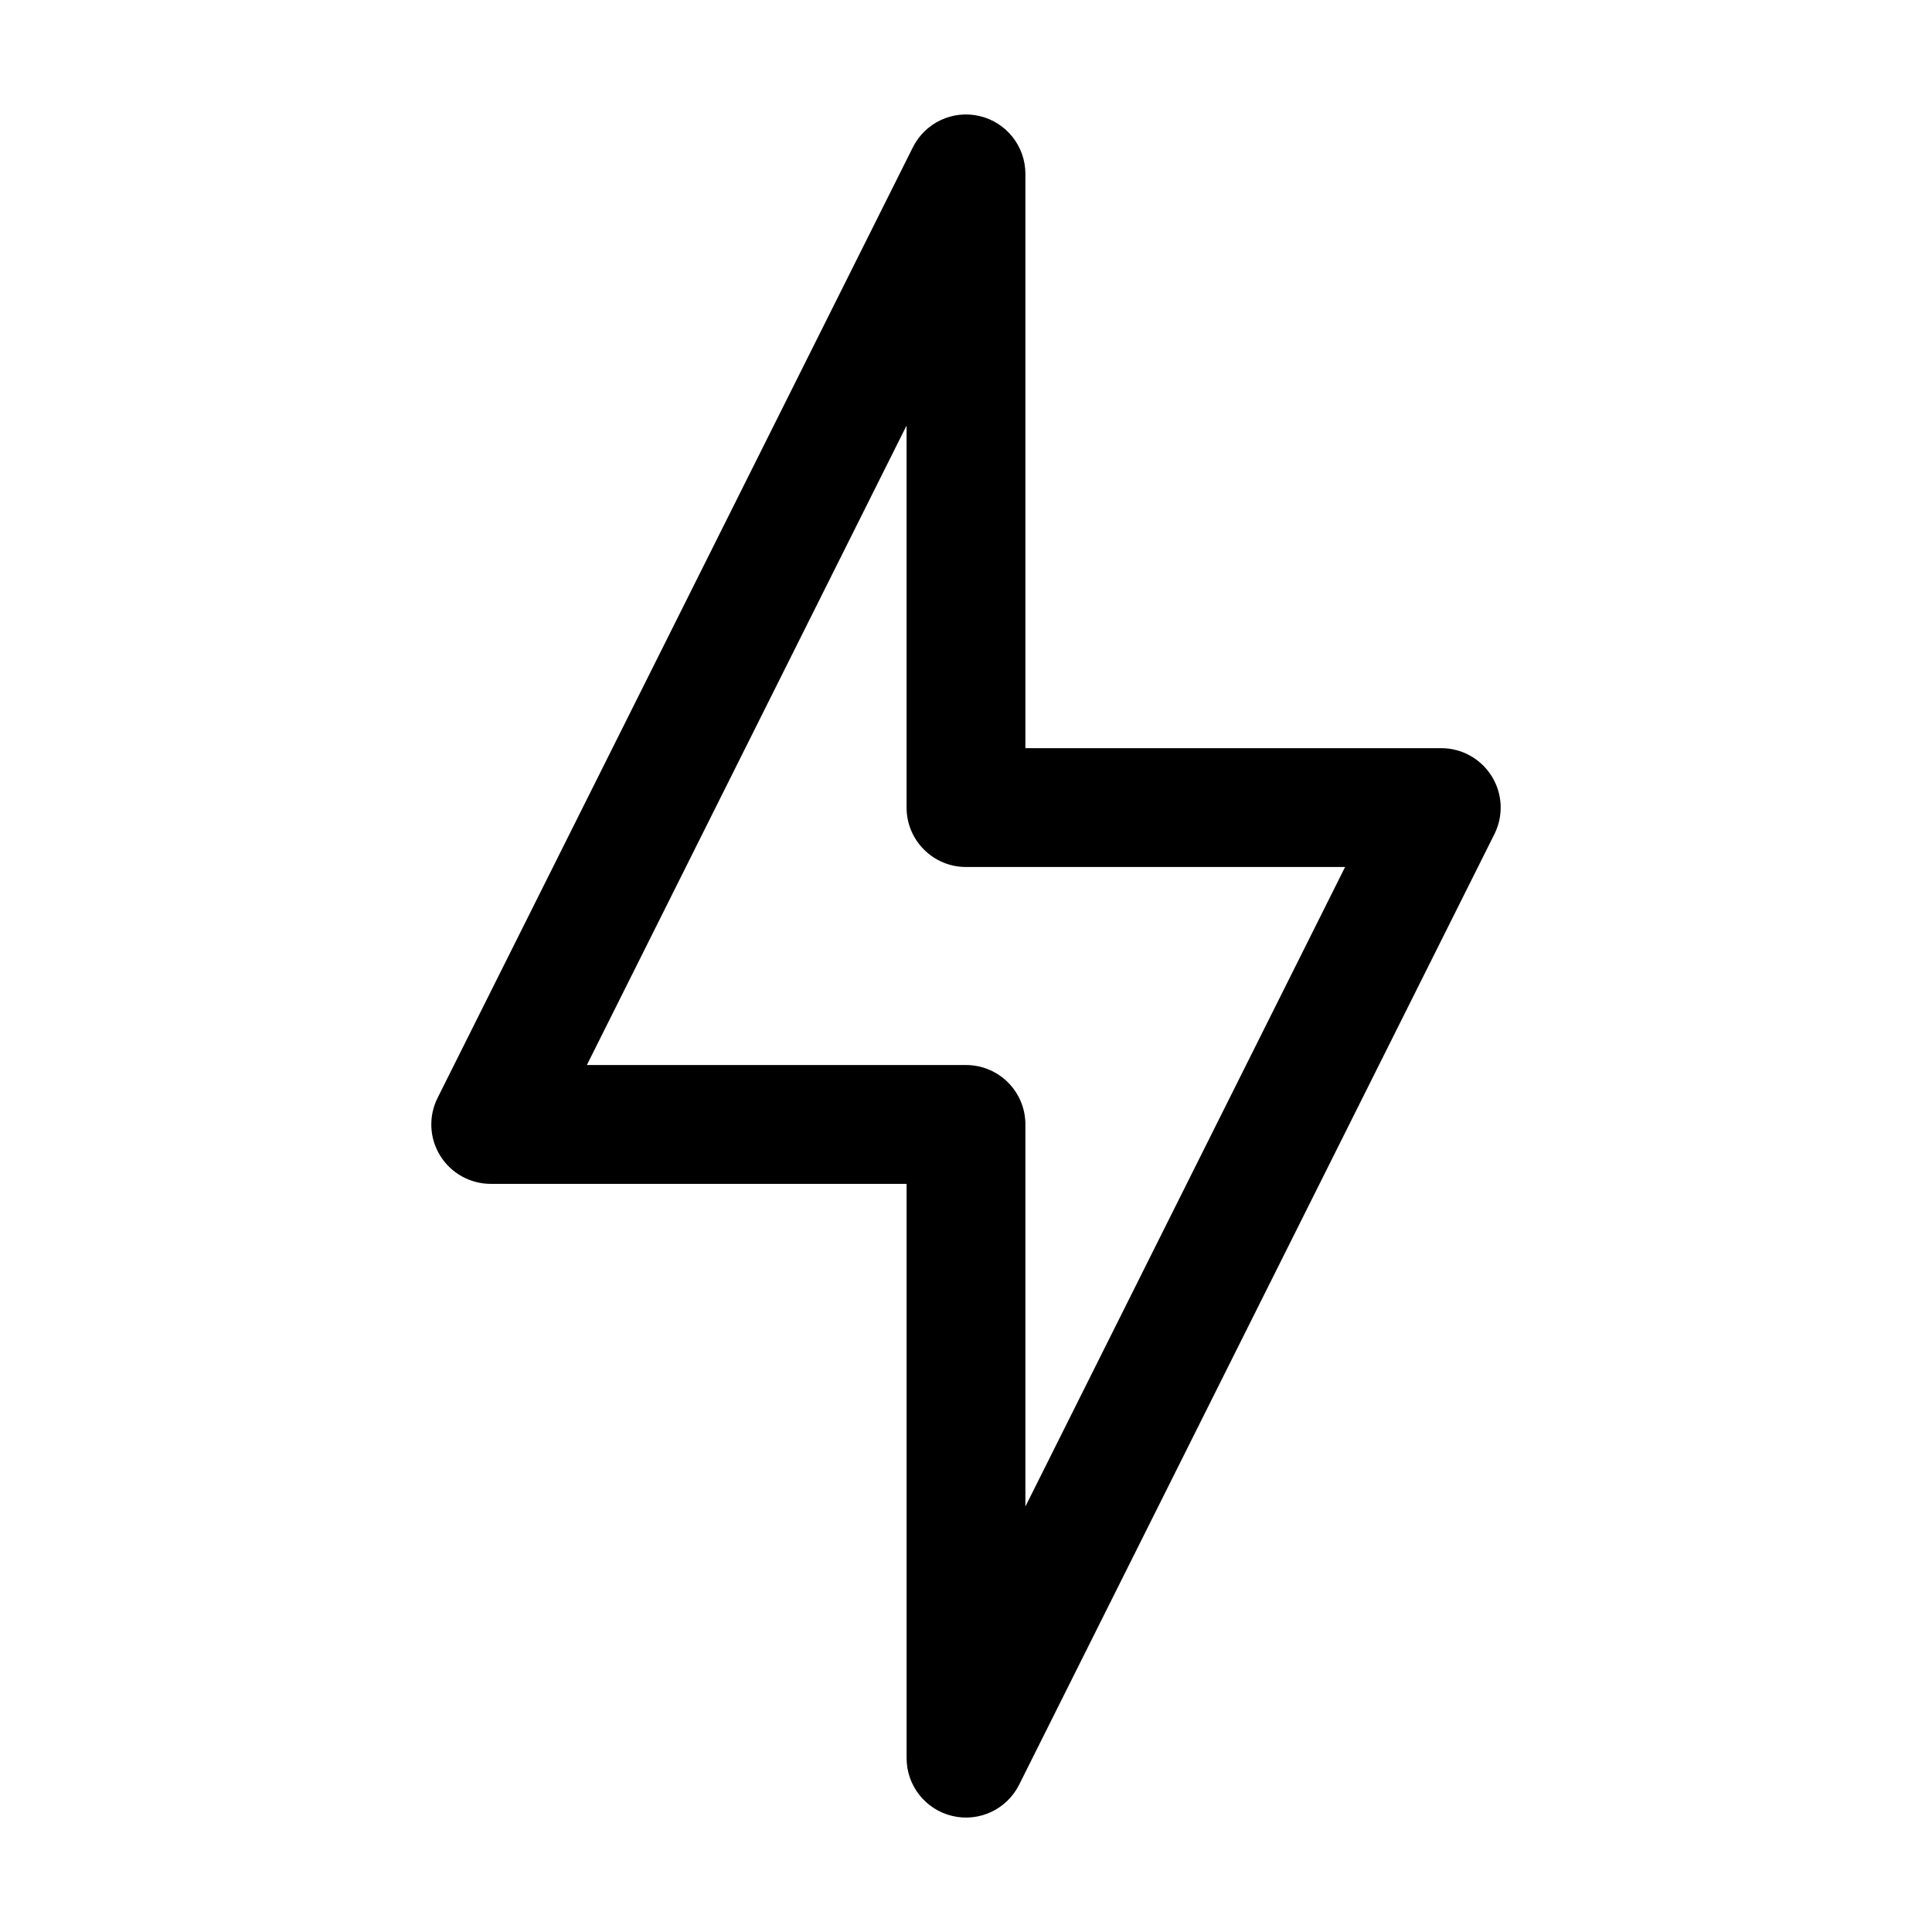 <?xml version="1.0" encoding="UTF-8"?>
<!-- Uploaded to: ICON Repo, www.iconrepo.com, Generator: ICON Repo Mixer Tools -->
<svg fill="#000000" width="800px" height="800px" version="1.1" viewBox="144 144 512 512" xmlns="http://www.w3.org/2000/svg">
 <path d="m415.74 190.08c0-7.305-5.016-13.645-12.133-15.324-7.094-1.68-14.422 1.742-17.695 8.293l-125.95 251.91c-2.434 4.871-2.184 10.664 0.691 15.305 2.875 4.641 7.934 7.473 13.395 7.473h110.21v152.19c0 7.305 5.016 13.645 12.133 15.324 7.094 1.68 14.422-1.742 17.695-8.293l125.95-251.91c2.434-4.871 2.184-10.664-0.691-15.305-2.875-4.641-7.934-7.473-13.395-7.473h-110.21v-152.19zm-31.488 66.691v101.25c0 8.691 7.055 15.742 15.742 15.742h100.47l-84.723 169.47v-101.25c0-8.691-7.055-15.742-15.742-15.742h-100.47z" fill-rule="evenodd"/>
</svg>